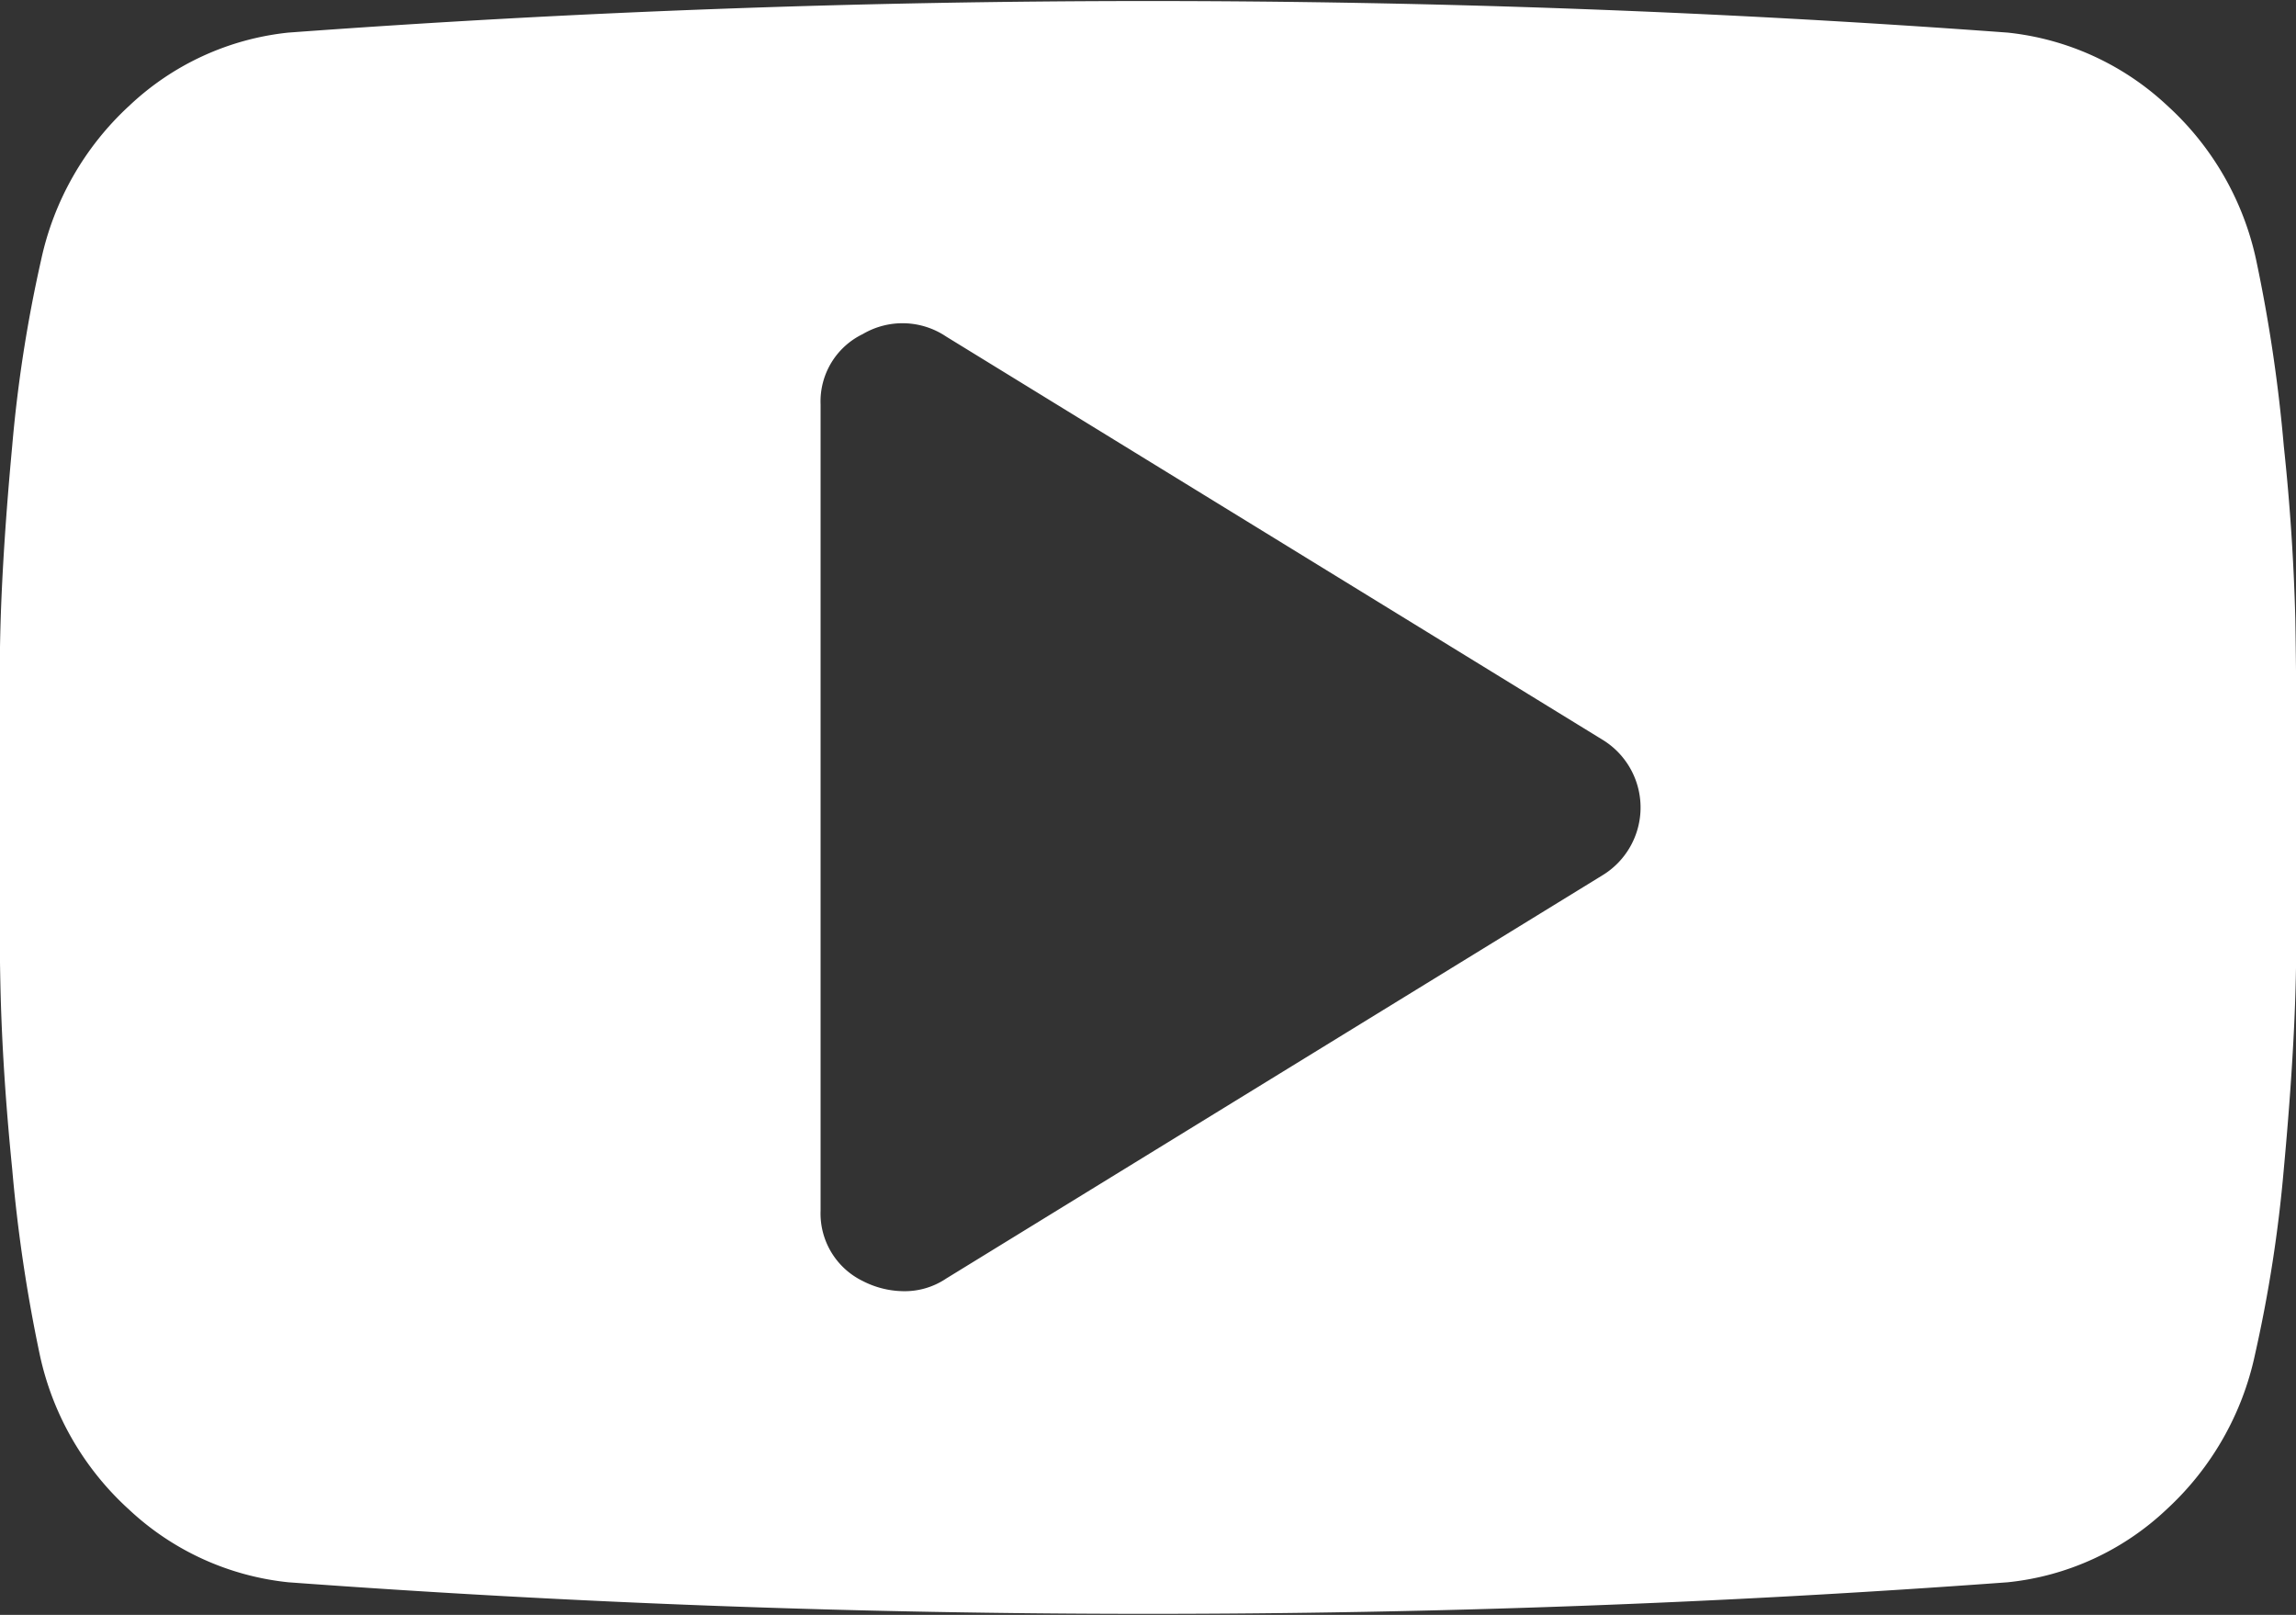 <svg xmlns="http://www.w3.org/2000/svg" width="20" height="14.063" viewBox="0 0 20 14.063"><rect x="0" y="0" width="20" height="14.063" fill="#333333" stroke="none"/><defs><style>.cls-1{fill:#fff;fill-rule:evenodd}</style></defs><path id="Forma_1" data-name="Forma 1" class="cls-1" d="M819.057 532.418a18.67 18.67 0 0 0-.1-1.5 13.431 13.431 0 0 0-.24-1.618 2.535 2.535 0 0 0-.775-1.349 2.4 2.4 0 0 0-1.39-.636 102.11 102.11 0 0 0-14.978 0 2.375 2.375 0 0 0-1.384.636 2.553 2.553 0 0 0-.77 1.349 12.059 12.059 0 0 0-.251 1.618c-.056.6-.087 1.1-.1 1.5s-.011.943-.011 1.644 0 1.251.011 1.647.039.892.1 1.5a13.413 13.413 0 0 0 .24 1.617 2.537 2.537 0 0 0 .776 1.349 2.389 2.389 0 0 0 1.389.635 102.11 102.11 0 0 0 14.978 0 2.364 2.364 0 0 0 1.384-.635 2.553 2.553 0 0 0 .77-1.349 12.069 12.069 0 0 0 .251-1.617c.056-.605.087-1.1.1-1.5s.011-.944.011-1.647-.004-1.249-.011-1.644zm-6.038 2.237l-5.714 3.51a.646.646 0 0 1-.38.11.792.792 0 0 1-.346-.088.654.654 0 0 1-.368-.614v-7.02a.651.651 0 0 1 .368-.613.681.681 0 0 1 .726.022l5.714 3.509a.691.691 0 0 1 0 1.184z" transform="translate(-799.063 -527.031)"/></svg>